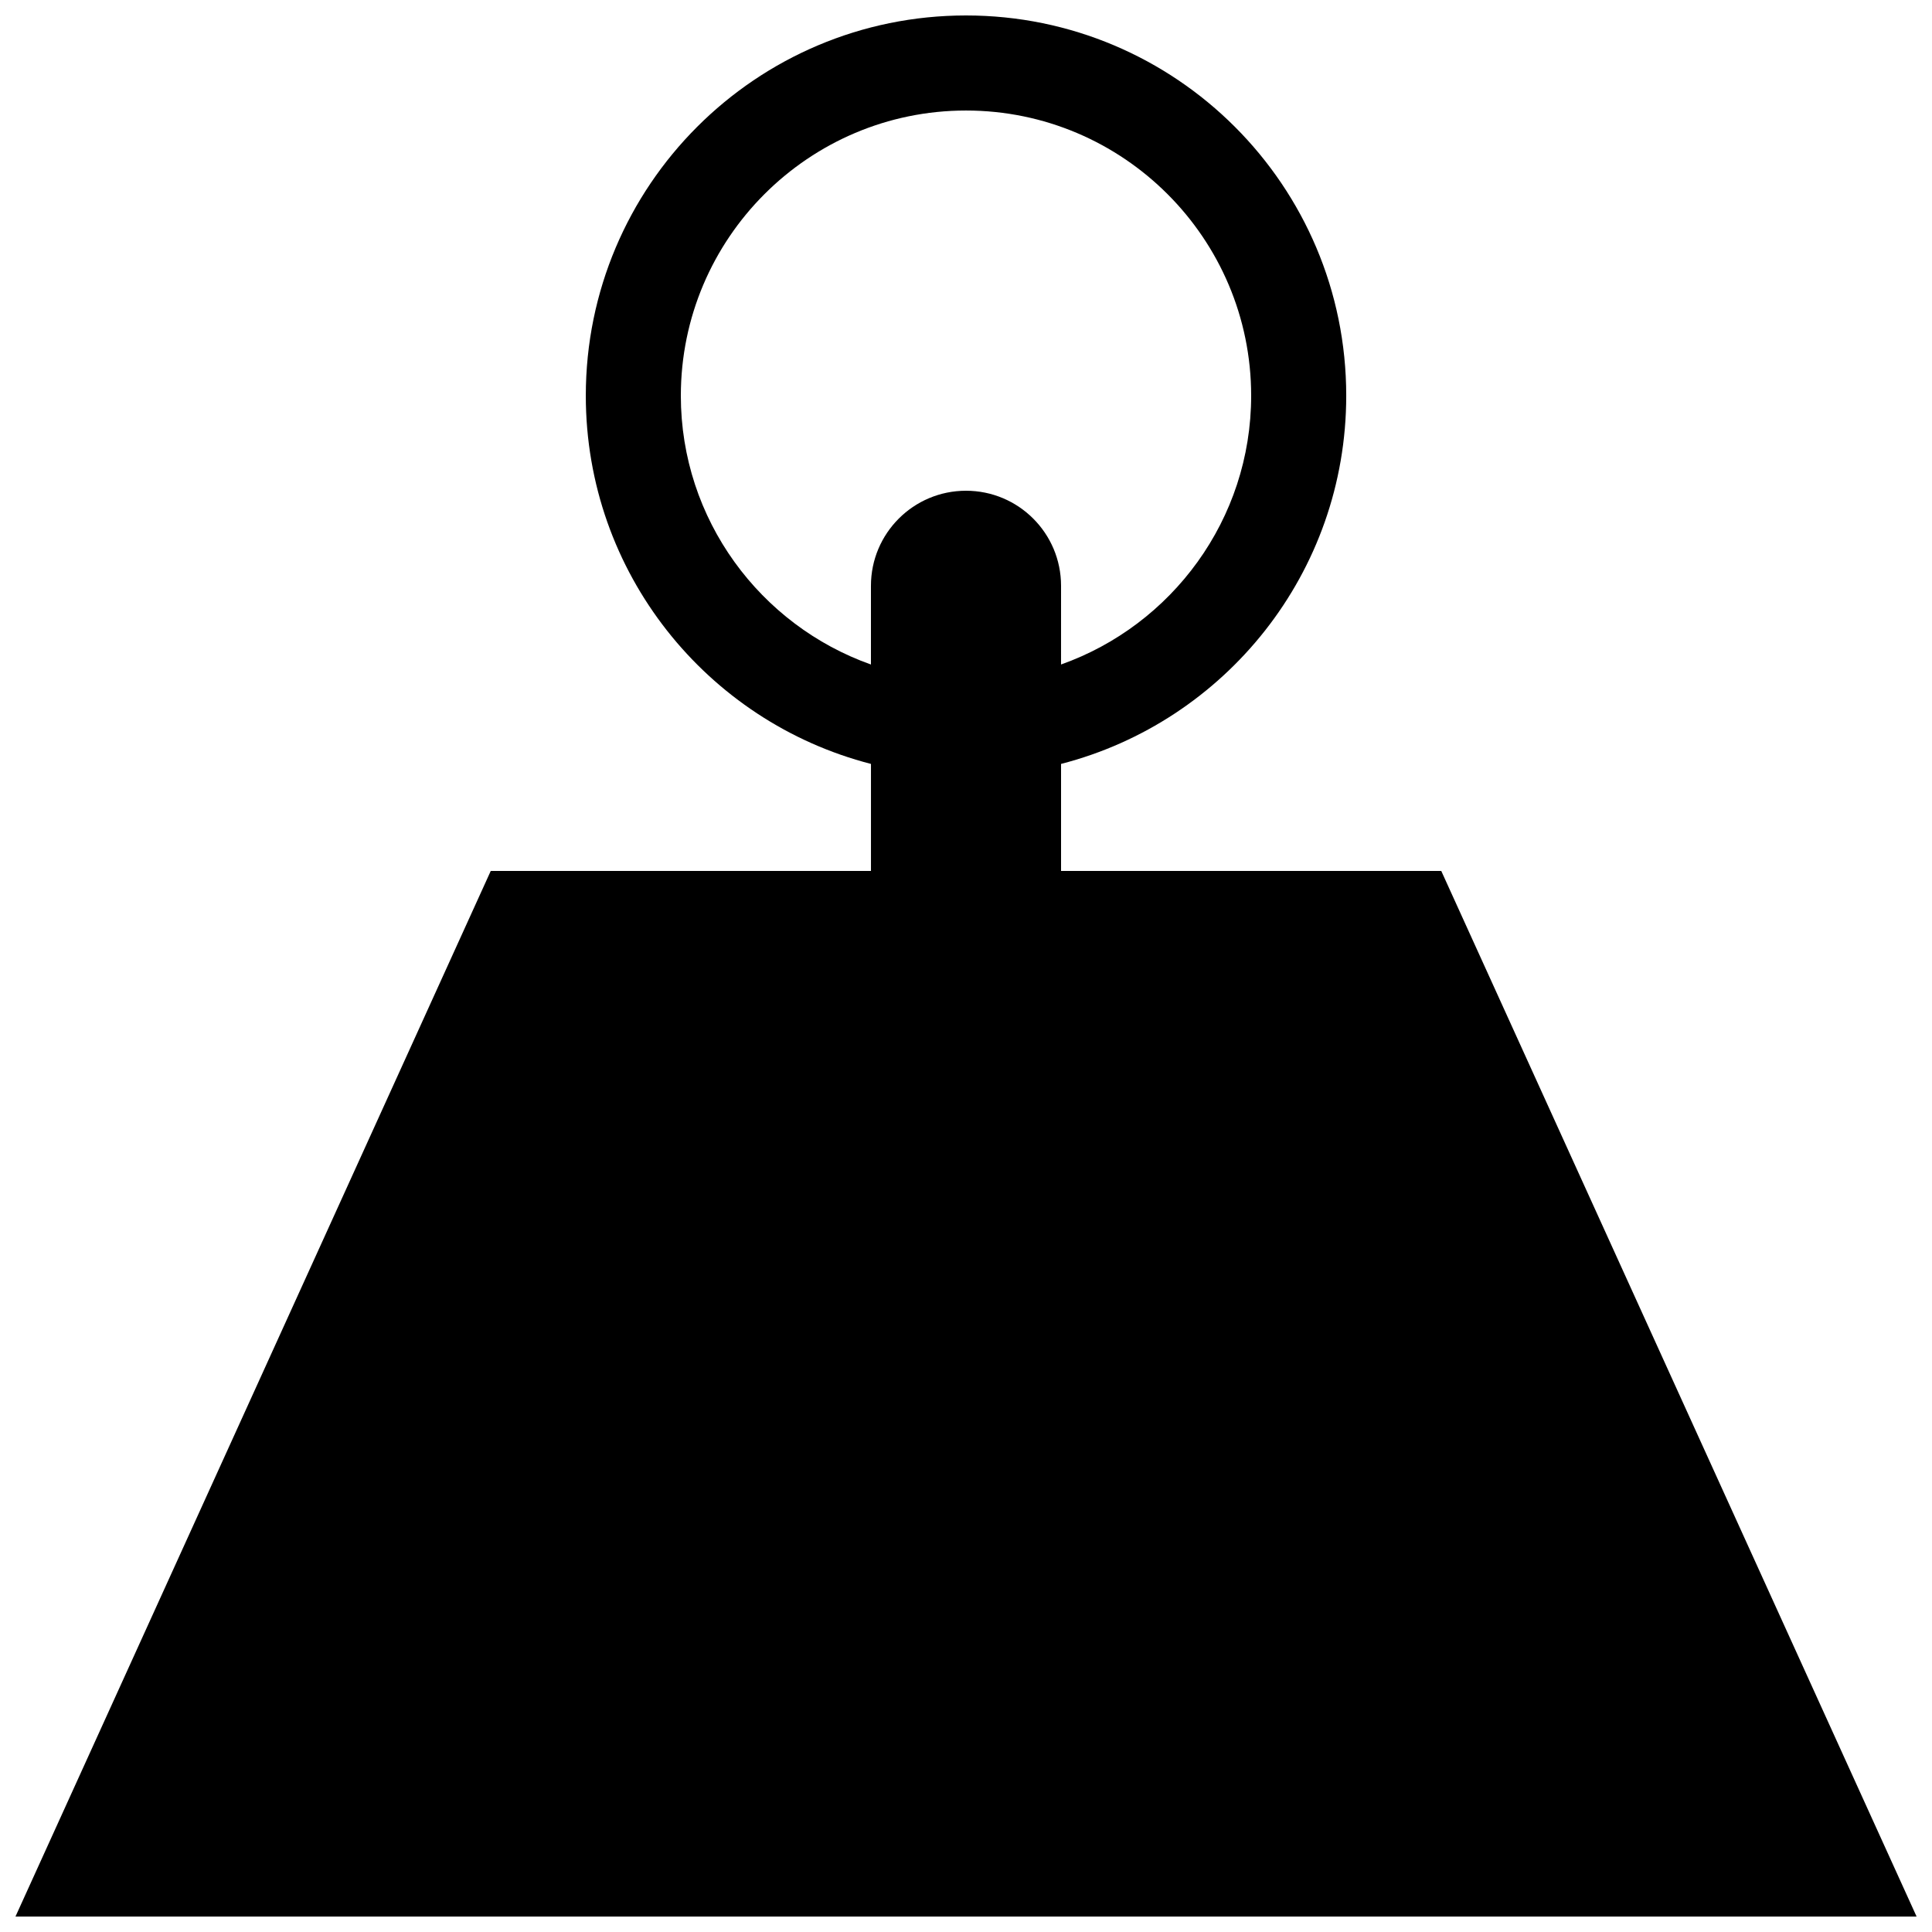 <?xml version="1.0" encoding="UTF-8"?>
<!-- Uploaded to: ICON Repo, www.svgrepo.com, Generator: ICON Repo Mixer Tools -->
<svg width="800px" height="800px" version="1.1" viewBox="144 144 512 512" xmlns="http://www.w3.org/2000/svg">
 <defs>
  <clipPath id="a">
   <path d="m148.09 148.09h503.81v503.81h-503.81z"/>
  </clipPath>
 </defs>
 <g clip-path="url(#a)">
  <path d="m525.95 374.81h-100.76v-28.363c43.465-11.188 75.574-50.629 75.574-97.59 0-55.645-45.105-100.76-100.76-100.76s-100.76 45.117-100.76 100.76c0 46.961 32.109 86.402 75.57 97.59v28.363h-100.76l-125.95 277.09h503.81zm-201.52-125.95c0-41.672 33.902-75.57 75.57-75.57 41.672 0 75.57 33.902 75.57 75.57 0 32.844-21.059 60.84-50.383 71.238l0.004-20.855c0-13.91-11.273-25.191-25.191-25.191-13.91 0-25.191 11.281-25.191 25.191v20.859c-29.32-10.402-50.379-38.398-50.379-71.242z"/>
 </g>
</svg>